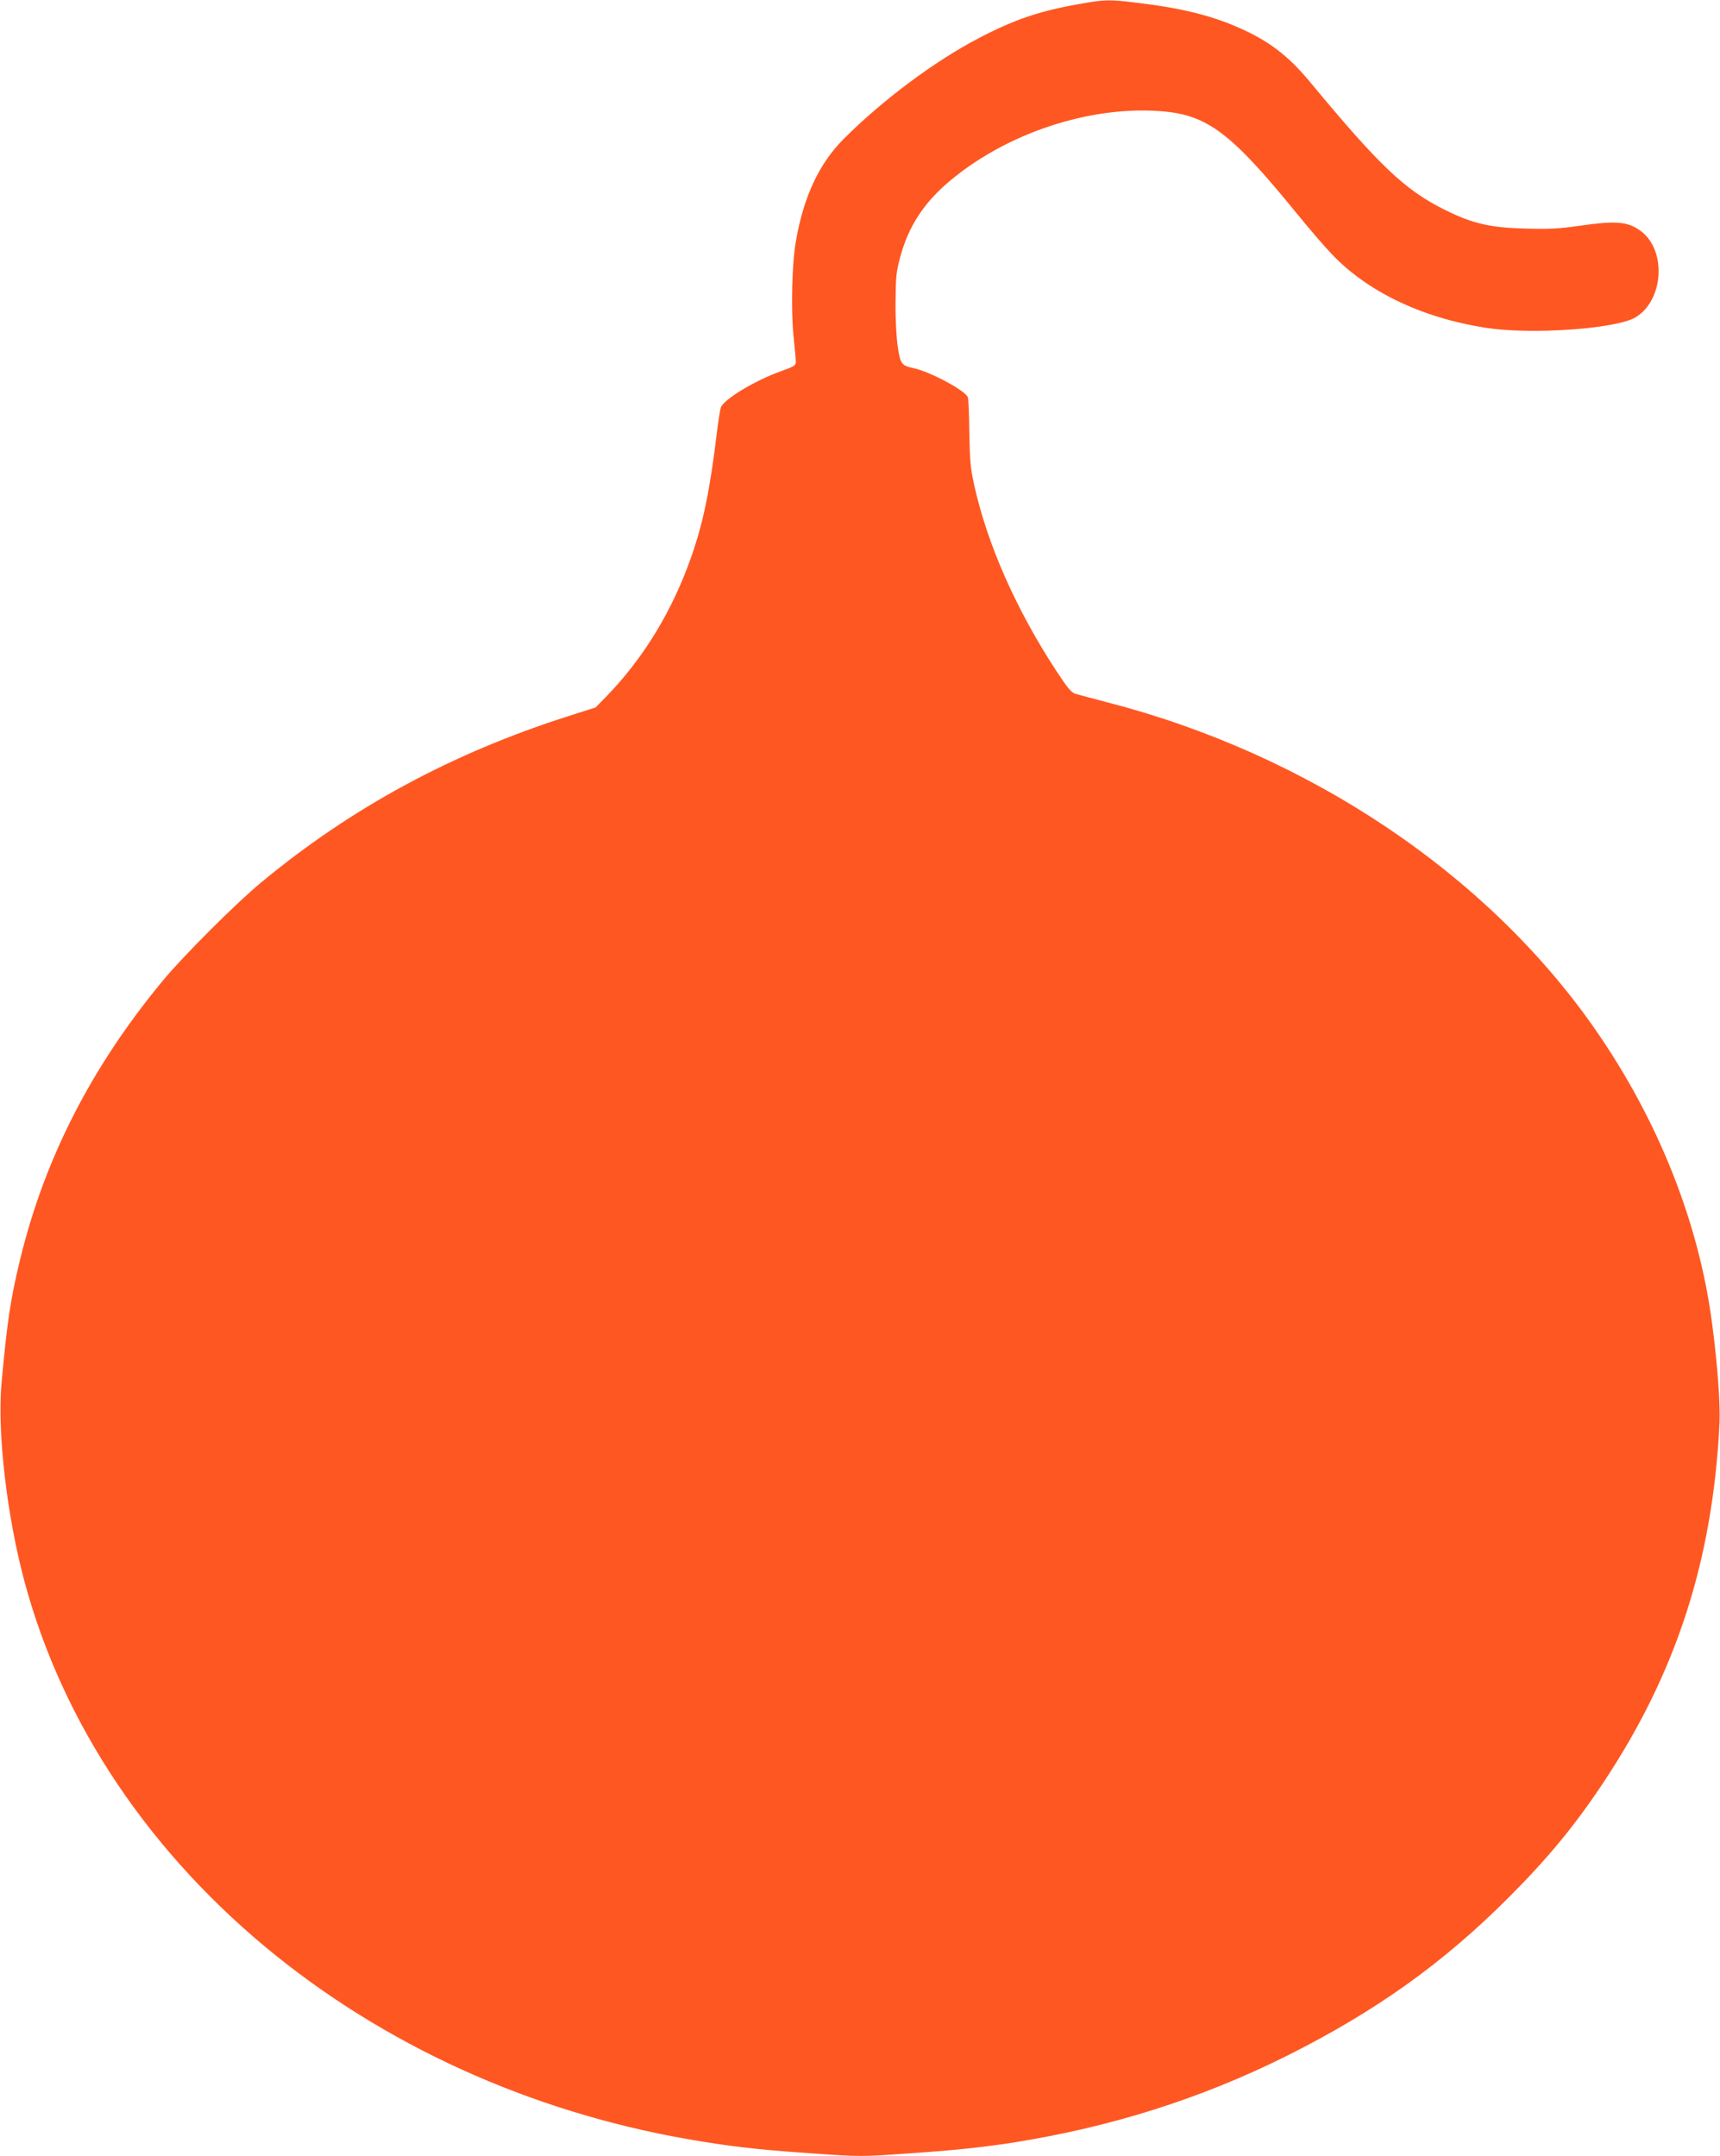 <?xml version="1.0" standalone="no"?>
<!DOCTYPE svg PUBLIC "-//W3C//DTD SVG 20010904//EN"
 "http://www.w3.org/TR/2001/REC-SVG-20010904/DTD/svg10.dtd">
<svg version="1.0" xmlns="http://www.w3.org/2000/svg"
 width="1021pt" height="1280pt" viewBox="0 0 1021 1280"
 preserveAspectRatio="xMidYMid meet">
<g transform="translate(0,1280) scale(0.1,-0.1)"
fill="#ff5722" stroke="none">
<path d="M6400 12775 c-231 -41 -381 -92 -589 -201 -262 -136 -576 -371 -803
-599 -146 -146 -239 -345 -284 -610 -23 -132 -29 -397 -14 -556 8 -74 14 -145
14 -157 1 -21 -10 -28 -89 -56 -154 -55 -339 -167 -356 -215 -4 -10 -15 -79
-24 -152 -40 -334 -81 -533 -150 -730 -111 -320 -283 -604 -504 -832 l-66 -67
-160 -51 c-693 -221 -1288 -543 -1825 -988 -149 -123 -460 -434 -582 -581
-425 -513 -703 -1057 -848 -1655 -58 -238 -78 -374 -111 -737 -26 -291 32
-790 137 -1179 228 -848 750 -1622 1496 -2222 710 -569 1585 -951 2529 -1101
215 -35 383 -52 682 -72 244 -17 271 -17 510 0 288 19 467 38 649 66 585 93
1117 261 1628 516 523 262 924 547 1315 939 232 232 393 427 561 680 434 652
651 1322 691 2135 5 114 -11 343 -43 586 -78 605 -321 1217 -699 1759 -641
919 -1698 1627 -2890 1935 -88 23 -174 46 -191 51 -25 8 -47 35 -111 132 -240
366 -412 754 -490 1107 -22 98 -26 143 -29 310 -1 107 -5 203 -9 212 -17 41
-227 153 -325 173 -67 14 -76 25 -91 127 -8 55 -14 162 -13 263 1 148 4 182
27 266 48 182 140 324 292 452 339 286 831 449 1254 417 278 -21 418 -127 811
-610 74 -91 166 -198 205 -238 212 -224 536 -379 914 -438 269 -42 770 -7 888
61 169 100 188 399 32 514 -76 56 -145 62 -367 30 -119 -17 -177 -20 -316 -16
-211 5 -317 30 -481 112 -235 117 -385 259 -795 754 -137 166 -256 255 -453
338 -157 66 -334 108 -582 137 -162 20 -190 19 -345 -9z"/>
</g>
</svg>
